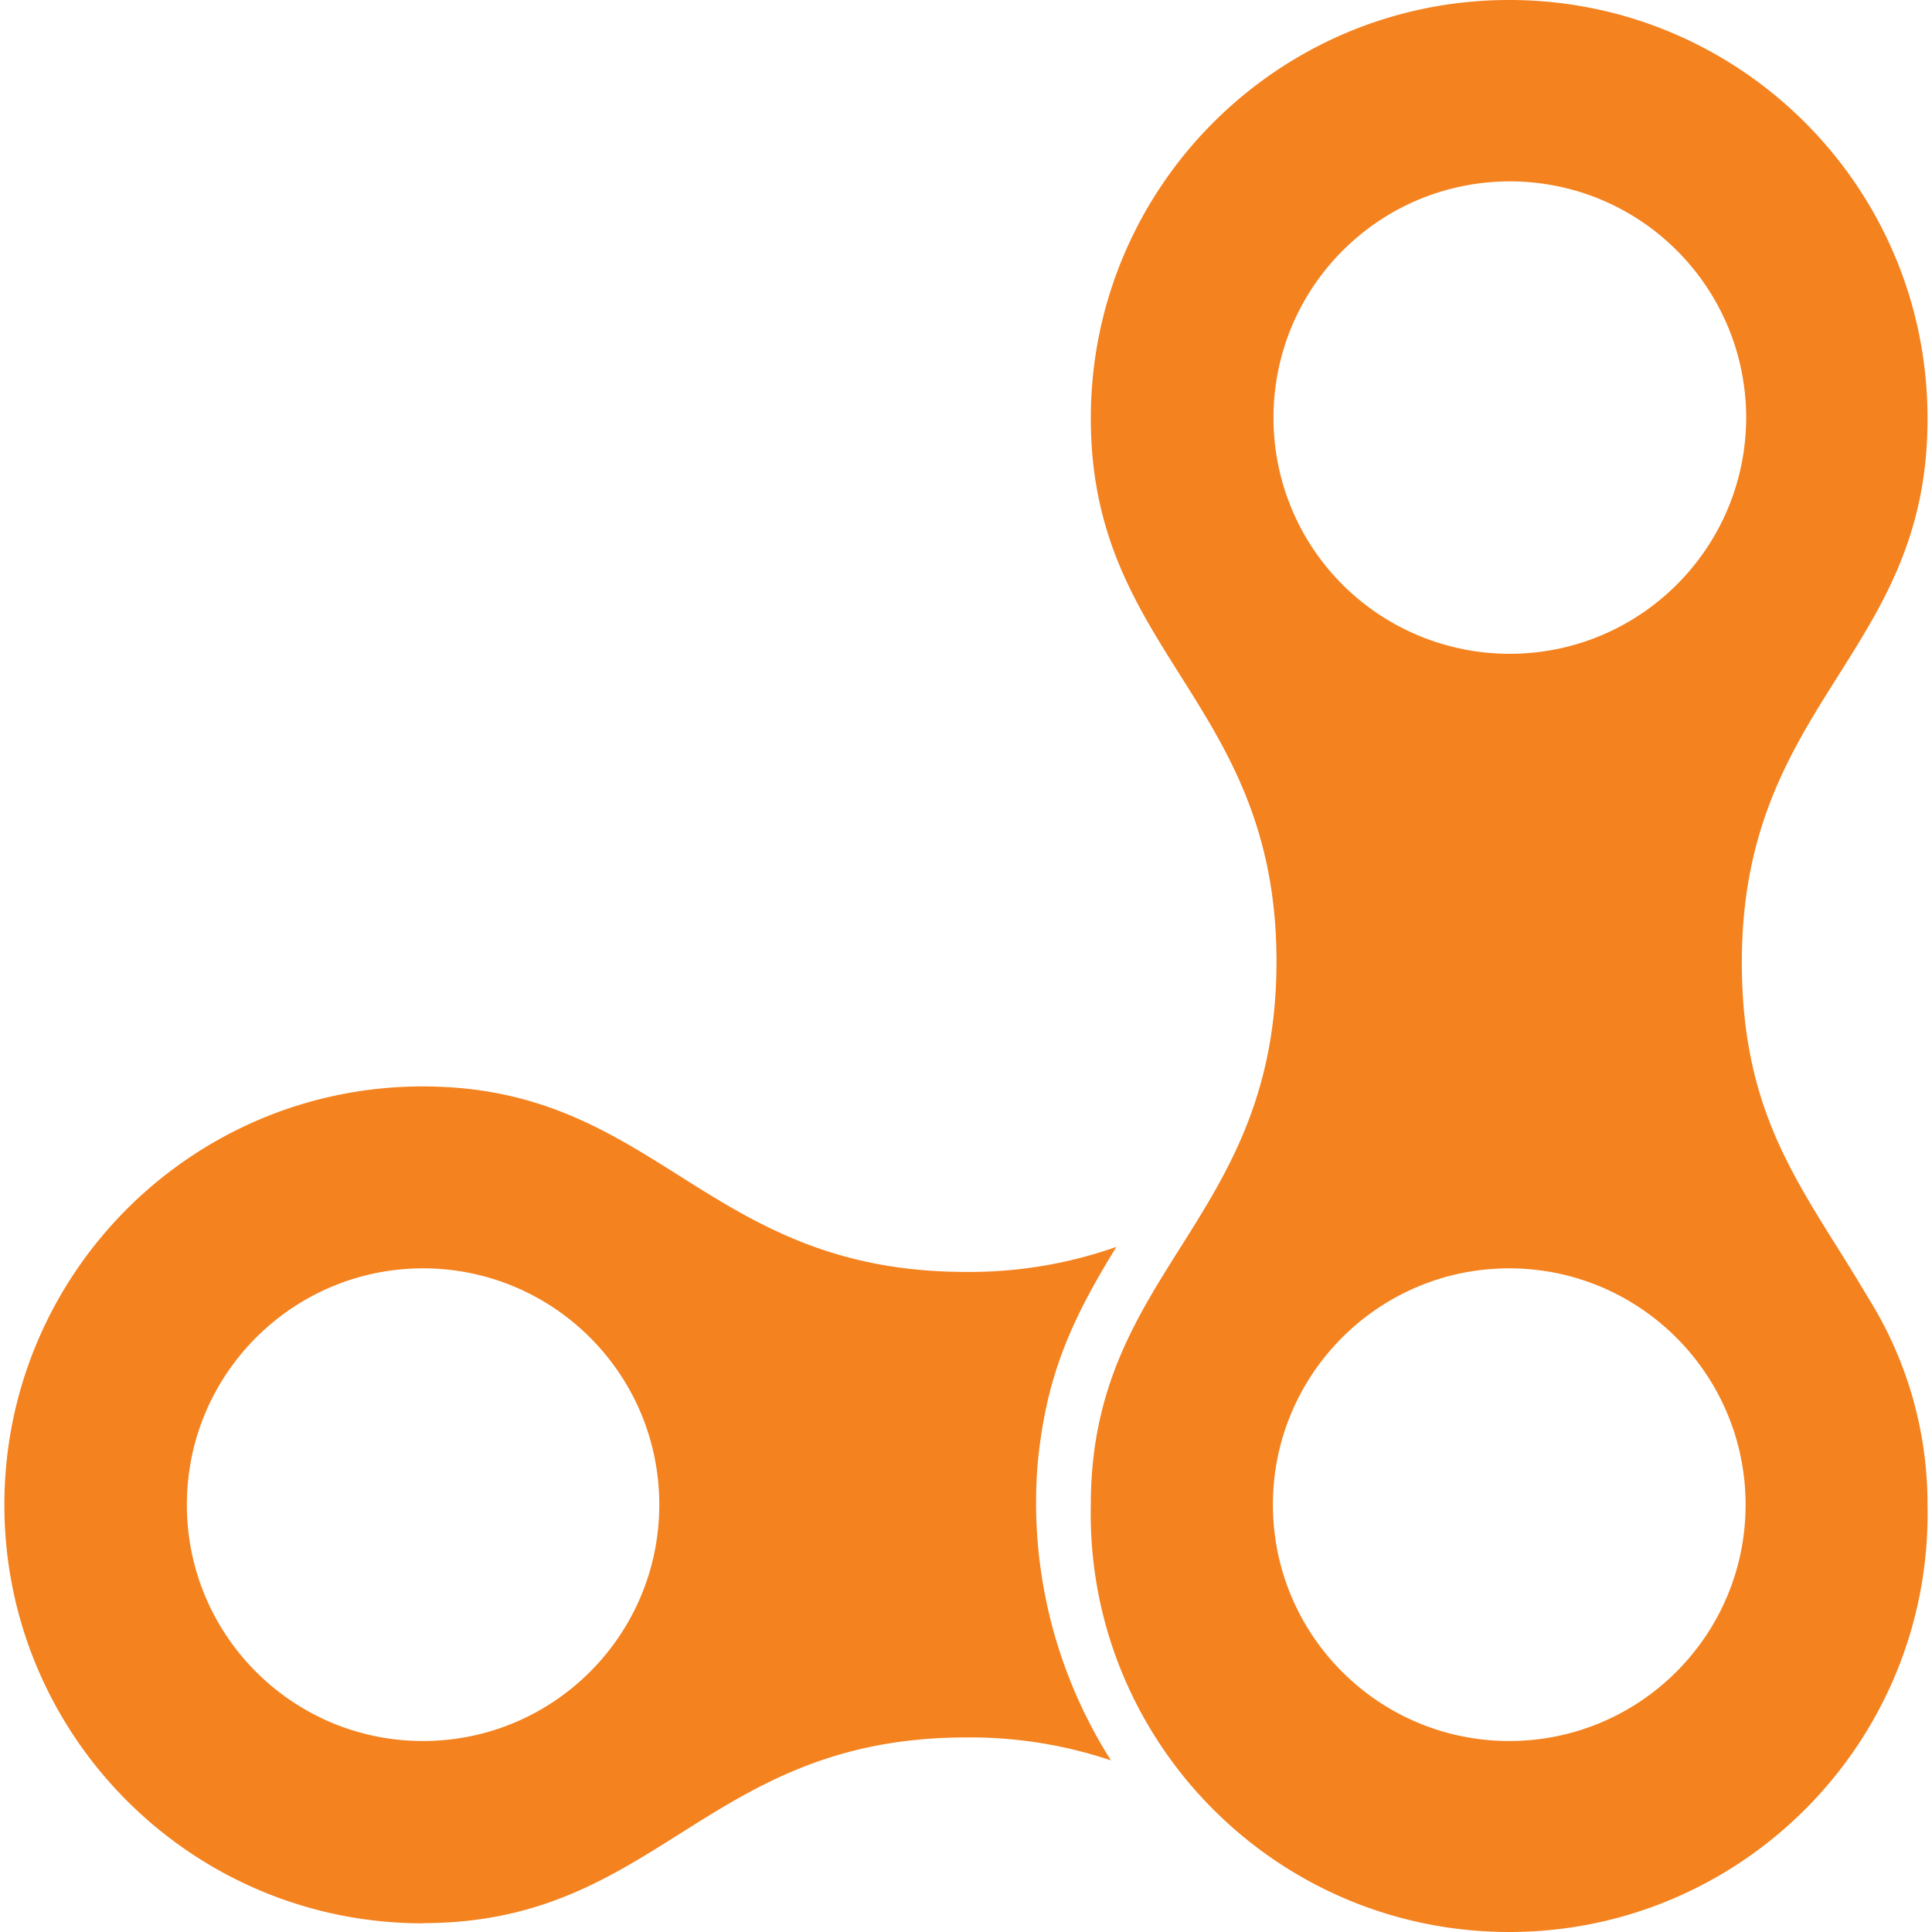 <svg xmlns="http://www.w3.org/2000/svg" xmlns:xlink="http://www.w3.org/1999/xlink" width="512" height="512" x="0" y="0" viewBox="0 0 410.366 410.366" style="enable-background:new 0 0 512 512" xml:space="preserve" class="">  <g>    <path d="M369.975 204.4c0-55.44 39.44-65.28 39.44-115.36.11-49.065-39.575-88.929-88.64-89.04h-.2c-49.065-.022-88.858 39.735-88.88 88.8v.08c0 50.12 39.44 60 39.44 115.36s-39.44 65.24-39.44 115.36c-1.041 49.076 37.899 89.704 86.975 90.745 49.076 1.041 89.704-37.899 90.745-86.975a87.744 87.744 0 0 0 0-3.77 82.475 82.475 0 0 0-12.64-44c-13.28-22.6-26.8-37.36-26.8-71.2zM285.182 53.246c19.595-19.614 51.38-19.629 70.994-.034a50.198 50.198 0 0 1 14.72 35.547c-.072 27.747-22.623 50.182-50.37 50.11a50.24 50.24 0 0 1-35.31-14.63c-19.614-19.594-19.629-51.379-.034-70.993zM320.615 369.8c-27.725.022-50.218-22.435-50.24-50.16-.022-27.725 22.435-50.218 50.16-50.24h.04c27.709.022 50.167 22.474 50.2 50.181.01 27.715-22.442 50.197-50.16 50.219z" fill="#f4821f" opacity="1" data-original="#000000" class=""></path>    <path d="M220.415 310.76c1.76-17.92 6.68-29.68 16.72-45.92a93.648 93.648 0 0 1-32 5.32c-55.48 0-65.28-39.4-115.36-39.4C40.688 230.78.911 270.588.93 319.675c.02 49.059 39.785 88.825 88.845 88.845l.08-.04c50.12 0 60-39.44 115.36-39.44a93.591 93.591 0 0 1 30.76 4.88 102.126 102.126 0 0 1-15.56-63.16zM89.855 369.8c-27.703 0-50.16-22.457-50.16-50.16v-.04c0-27.709 22.451-50.178 50.16-50.2 27.725.01 50.192 22.494 50.181 50.219-.01 27.71-22.471 50.171-50.181 50.181z" fill="#f4821f" opacity="1" data-original="#000000" class=""></path>  </g></svg>